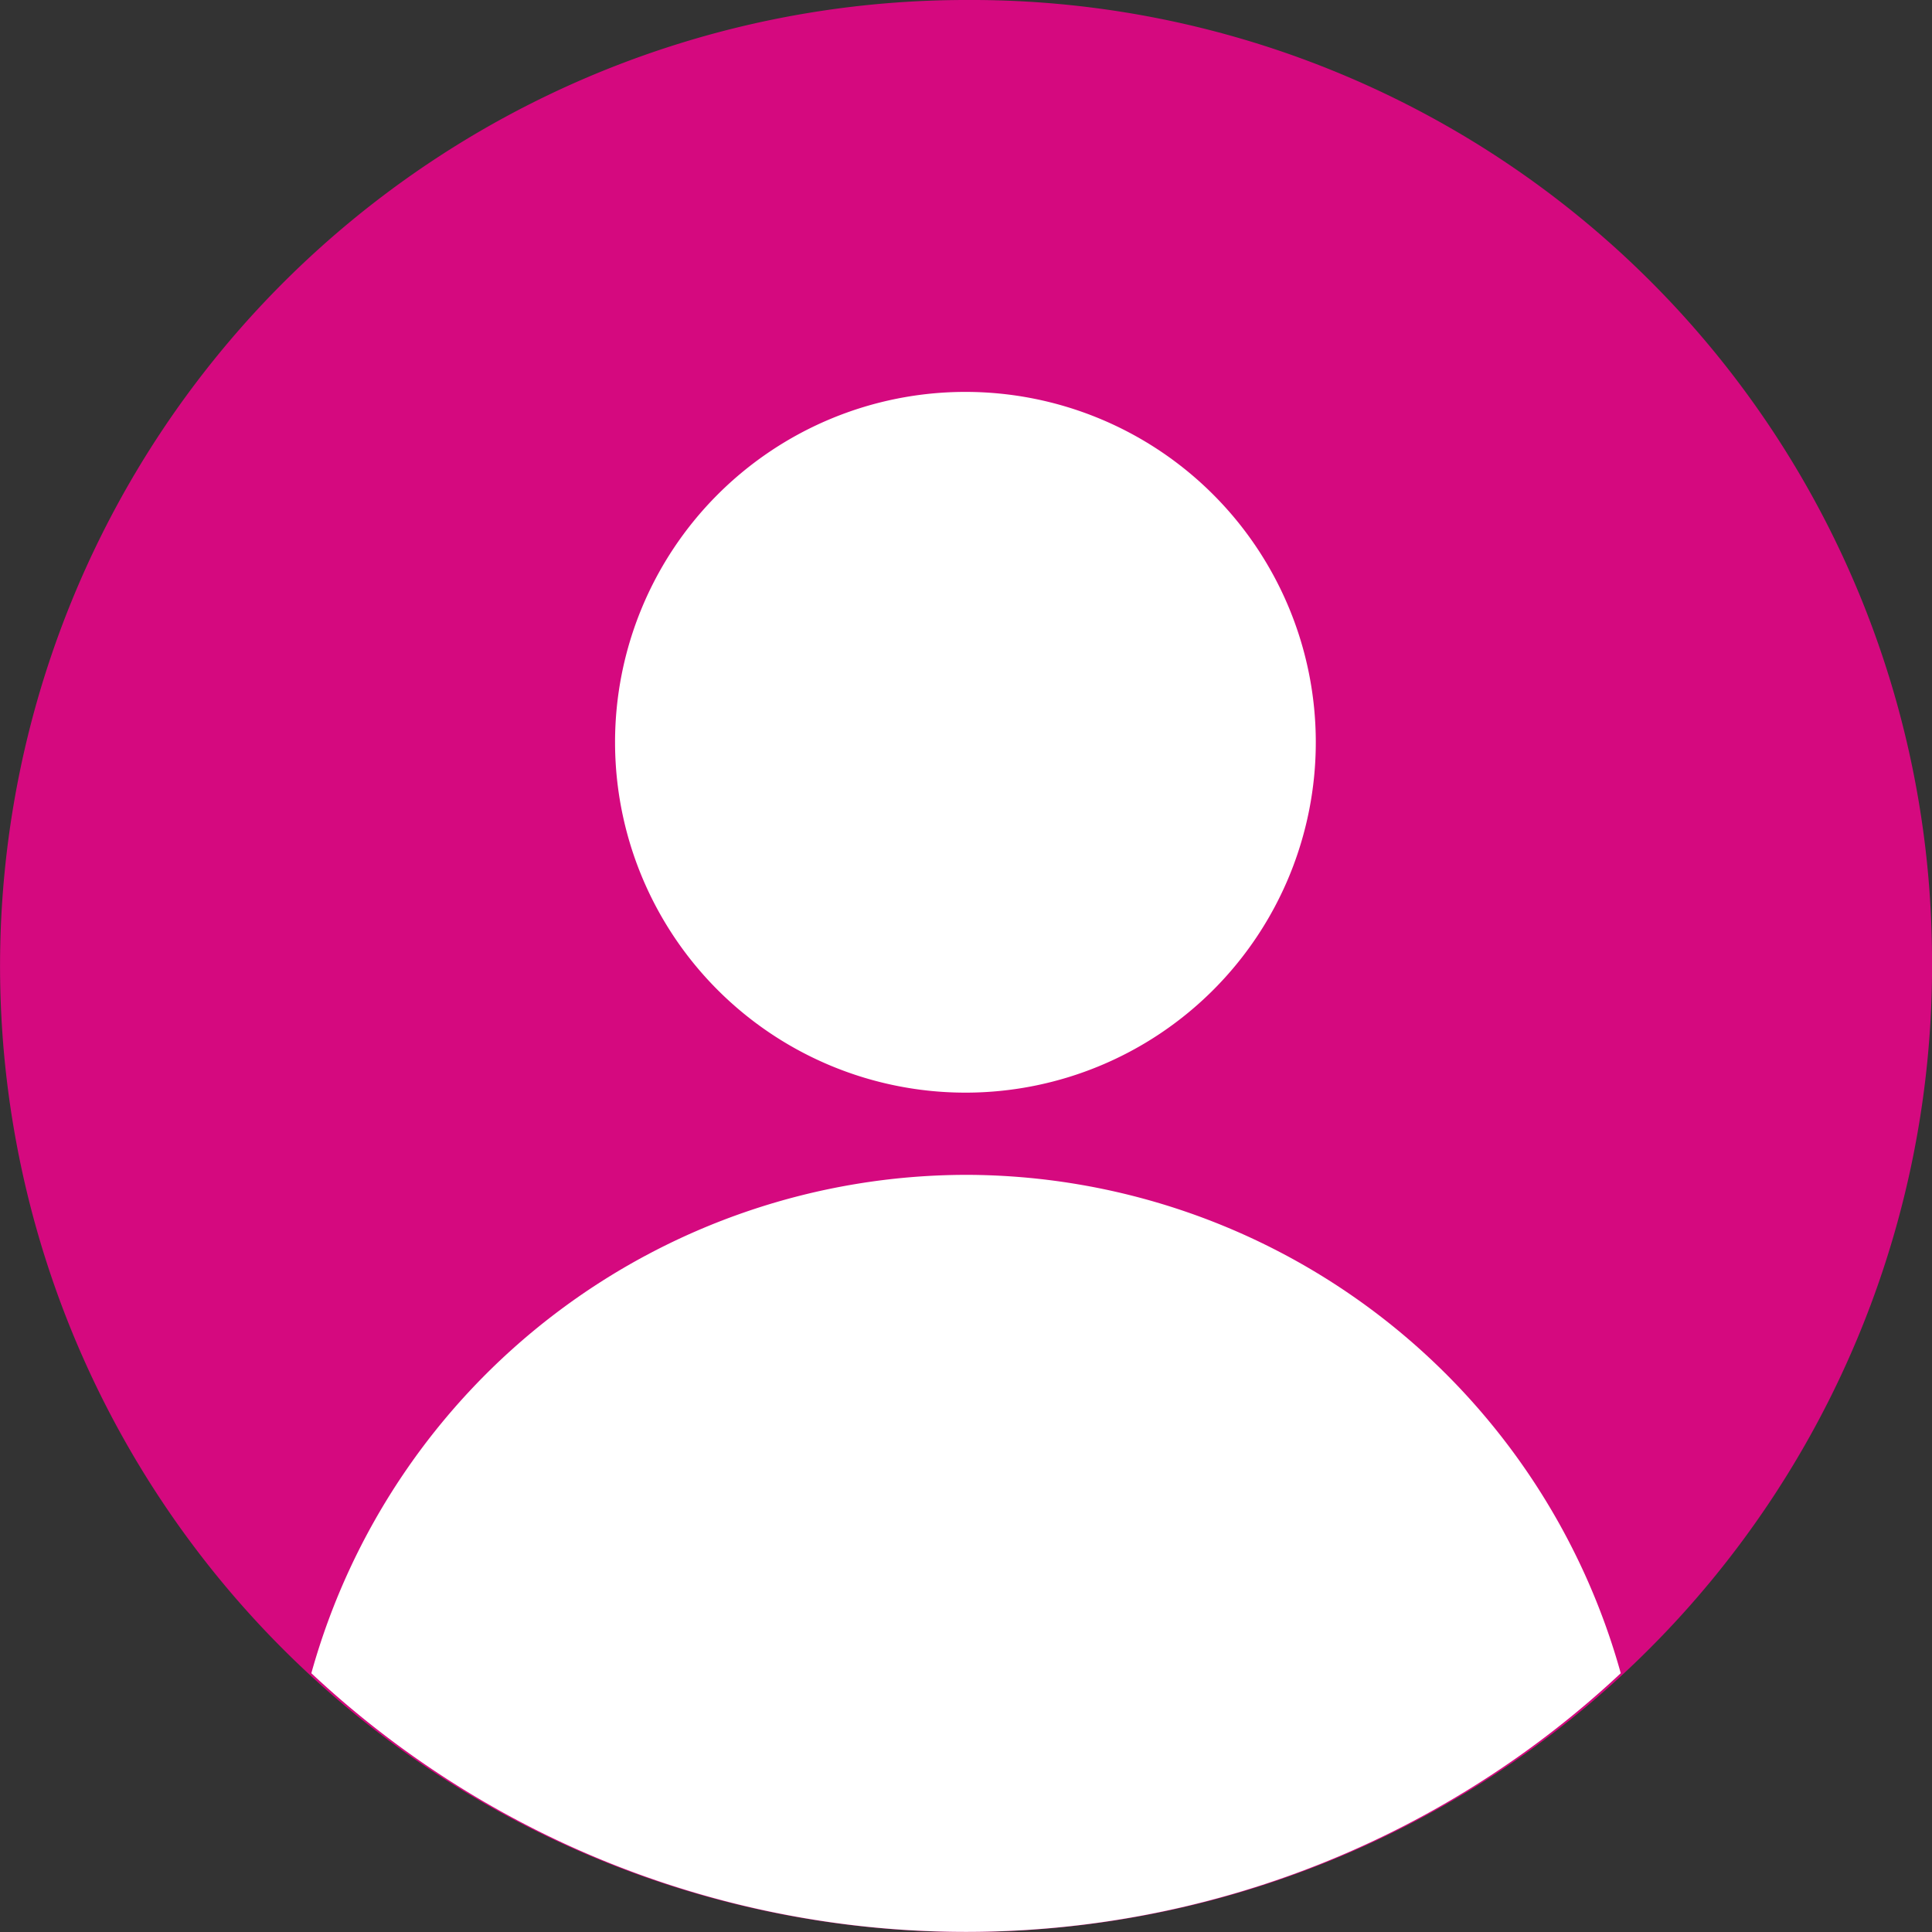 <svg id="Grupo_9" data-name="Grupo 9" xmlns="http://www.w3.org/2000/svg" width="20" height="20" viewBox="0 0 20 20">
  <rect x="0" y="0" width="20" height="20" fill="#333333" stroke="none"/>
  <path id="Trazado_13" data-name="Trazado 13" d="M565.108,186.718a10,10,0,1,1-10-9.894,9.946,9.946,0,0,1,10,9.894Z" transform="translate(-545.108 -176.824)" fill="#d5097f"/>
  <g id="Grupo_8" data-name="Grupo 8" transform="translate(3.223 4.057)">
    <path id="Trazado_14" data-name="Trazado 14" d="M553.724,183.9a7.047,7.047,0,0,0-6.777,5.159,9.916,9.916,0,0,0,13.555,0A7.047,7.047,0,0,0,553.724,183.9Z" transform="translate(-546.947 -175.795)" fill="#fff"/>
    <path id="Trazado_15" data-name="Trazado 15" d="M552.383,186.512a3.627,3.627,0,1,0-3.635-3.626A3.628,3.628,0,0,0,552.383,186.512Z" transform="translate(-545.604 -179.258)" fill="#fff"/>
  </g>
</svg>
